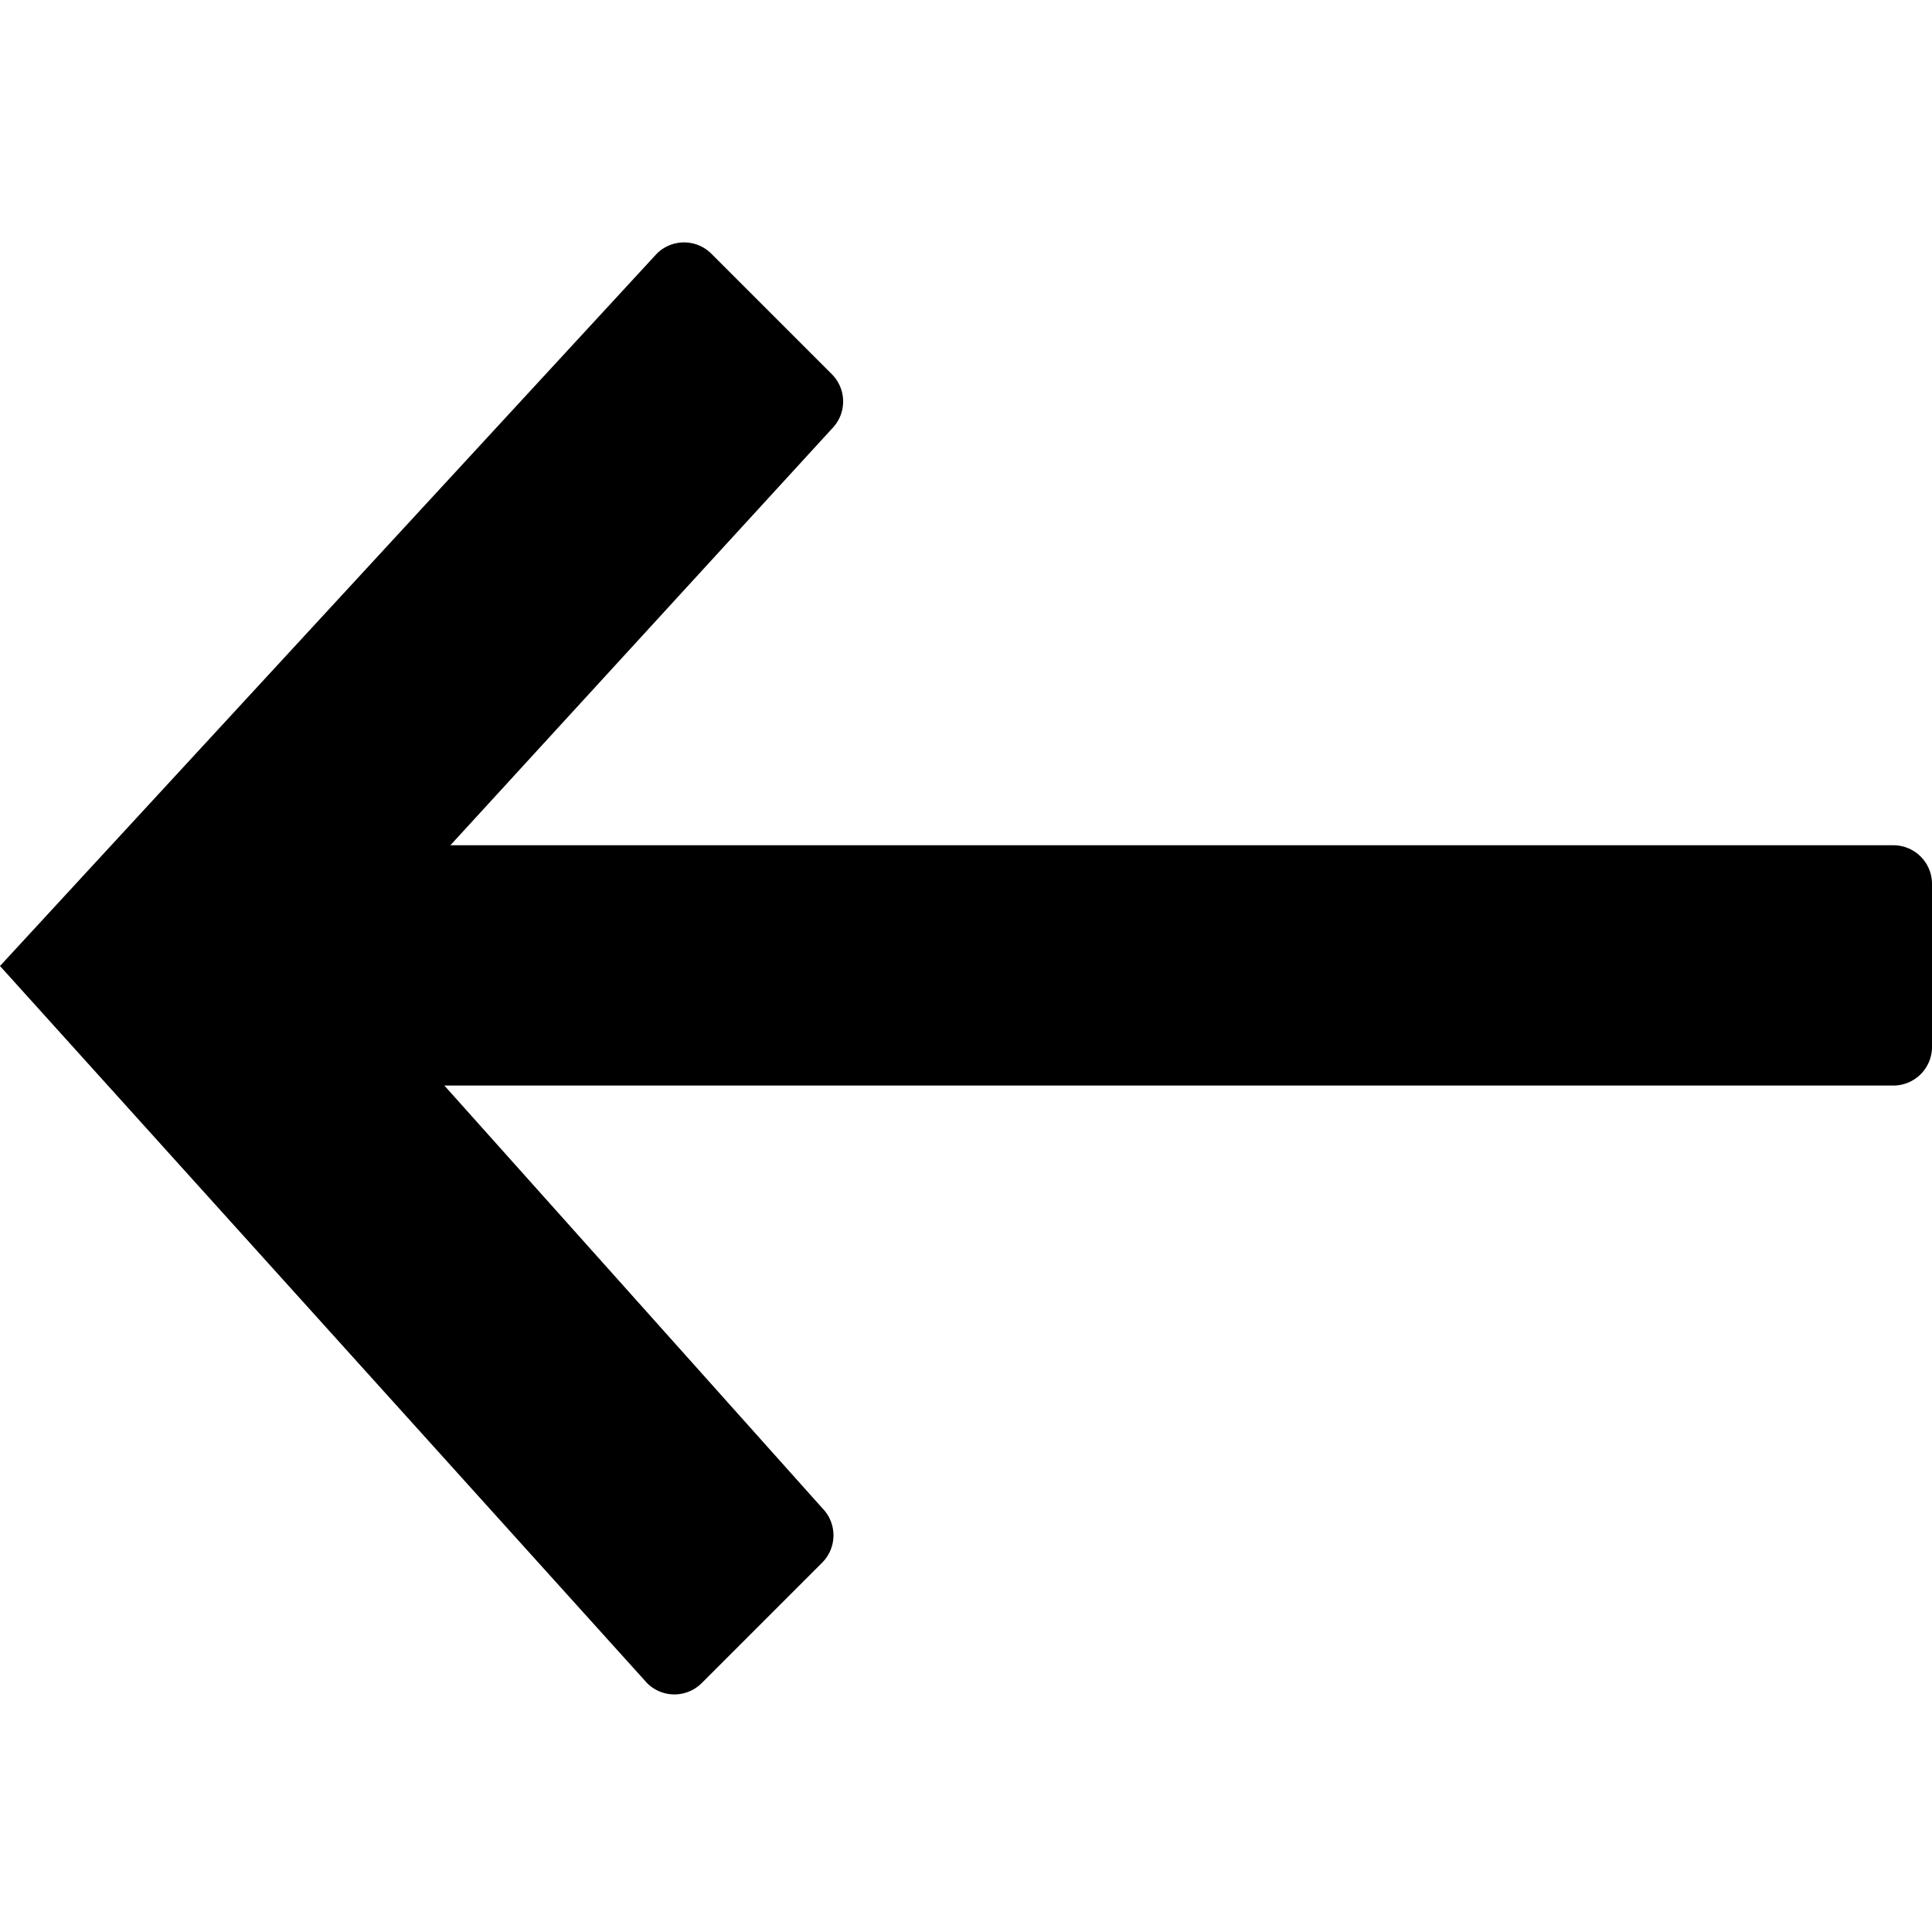 <svg id="Layer_1" data-name="Layer 1" xmlns="http://www.w3.org/2000/svg" width="16" height="16" viewBox="0 0 16 16"><title>LUIicons</title><path d="M15.68,7a.32.32,0,0,1,.32.32V8.67a.32.32,0,0,1-.32.32h-12l3.13,3.5a.32.32,0,0,1,0,.45l-1,1a.32.32,0,0,1-.45,0L0,8l5.44-5.9a.32.32,0,0,1,.45,0l1,1a.32.32,0,0,1,0,.45L3.73,7Z"/></svg>